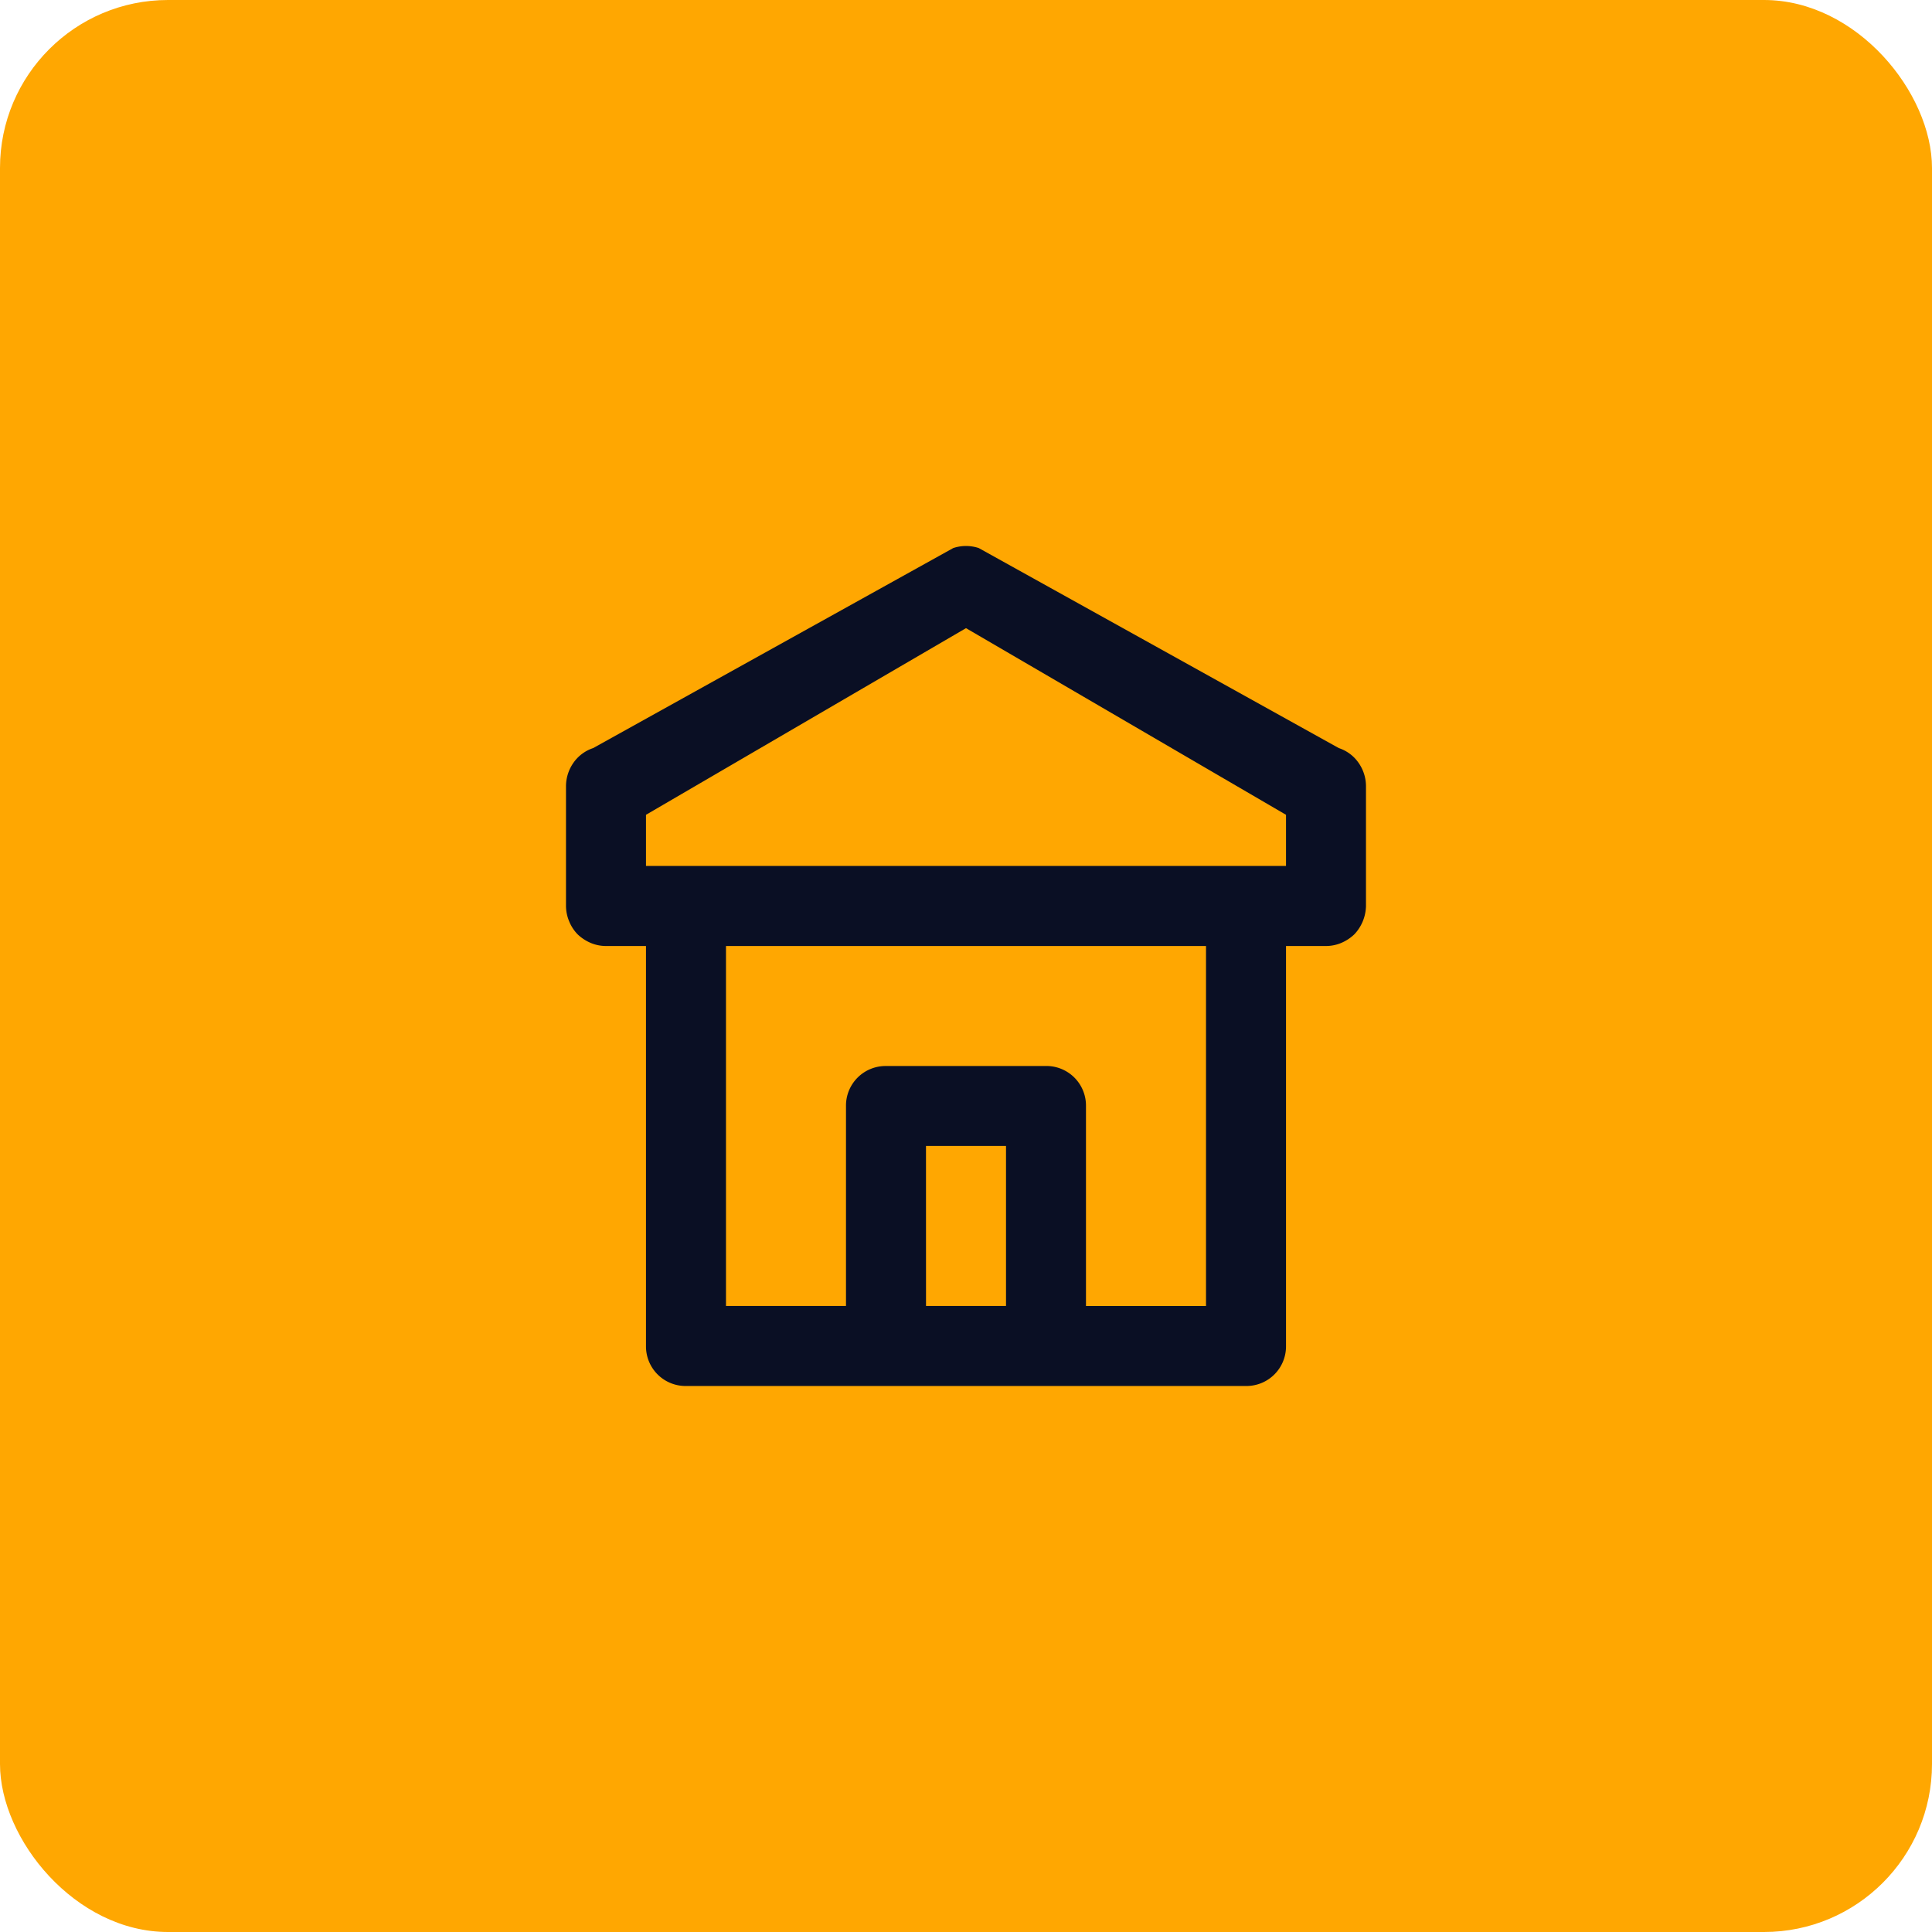 <svg xmlns="http://www.w3.org/2000/svg" width="69" height="69" viewBox="0 0 69 69">
    <g data-name="Grupo 5723" transform="translate(-750 -563)">
        <rect data-name="Rectángulo 39773" width="69" height="69" rx="6" transform="translate(750 563)" style="fill:#ffa701"/>
        <path data-name="Unión 2" d="M4.285 30a1.414 1.414 0 0 1-1.428-1.428V14.286H1.428a1.405 1.405 0 0 1-.543-.109 1.57 1.57 0 0 1-.472-.31 1.442 1.442 0 0 1-.3-.463A1.435 1.435 0 0 1 0 12.857V8.571a1.466 1.466 0 0 1 .271-.836 1.389 1.389 0 0 1 .7-.518L13.829.074a1.444 1.444 0 0 1 .914 0L27.6 7.217a1.386 1.386 0 0 1 .7.518 1.456 1.456 0 0 1 .271.836v4.287a1.516 1.516 0 0 1-.414 1.009 1.555 1.555 0 0 1-.472.31 1.4 1.4 0 0 1-.543.109h-1.427v14.286A1.414 1.414 0 0 1 24.286 30zm12.858-11.429A1.414 1.414 0 0 1 18.571 20v7.144h4.287V14.286H5.714v12.857H10V20a1.414 1.414 0 0 1 1.428-1.428zm-4.285 8.572h2.857v-5.715h-2.858zM2.857 9.6v1.827h22.858V9.6L14.286 2.934z" transform="translate(770.214 582.5)" style="fill:#0a0f24"/>
    </g>
</svg>
